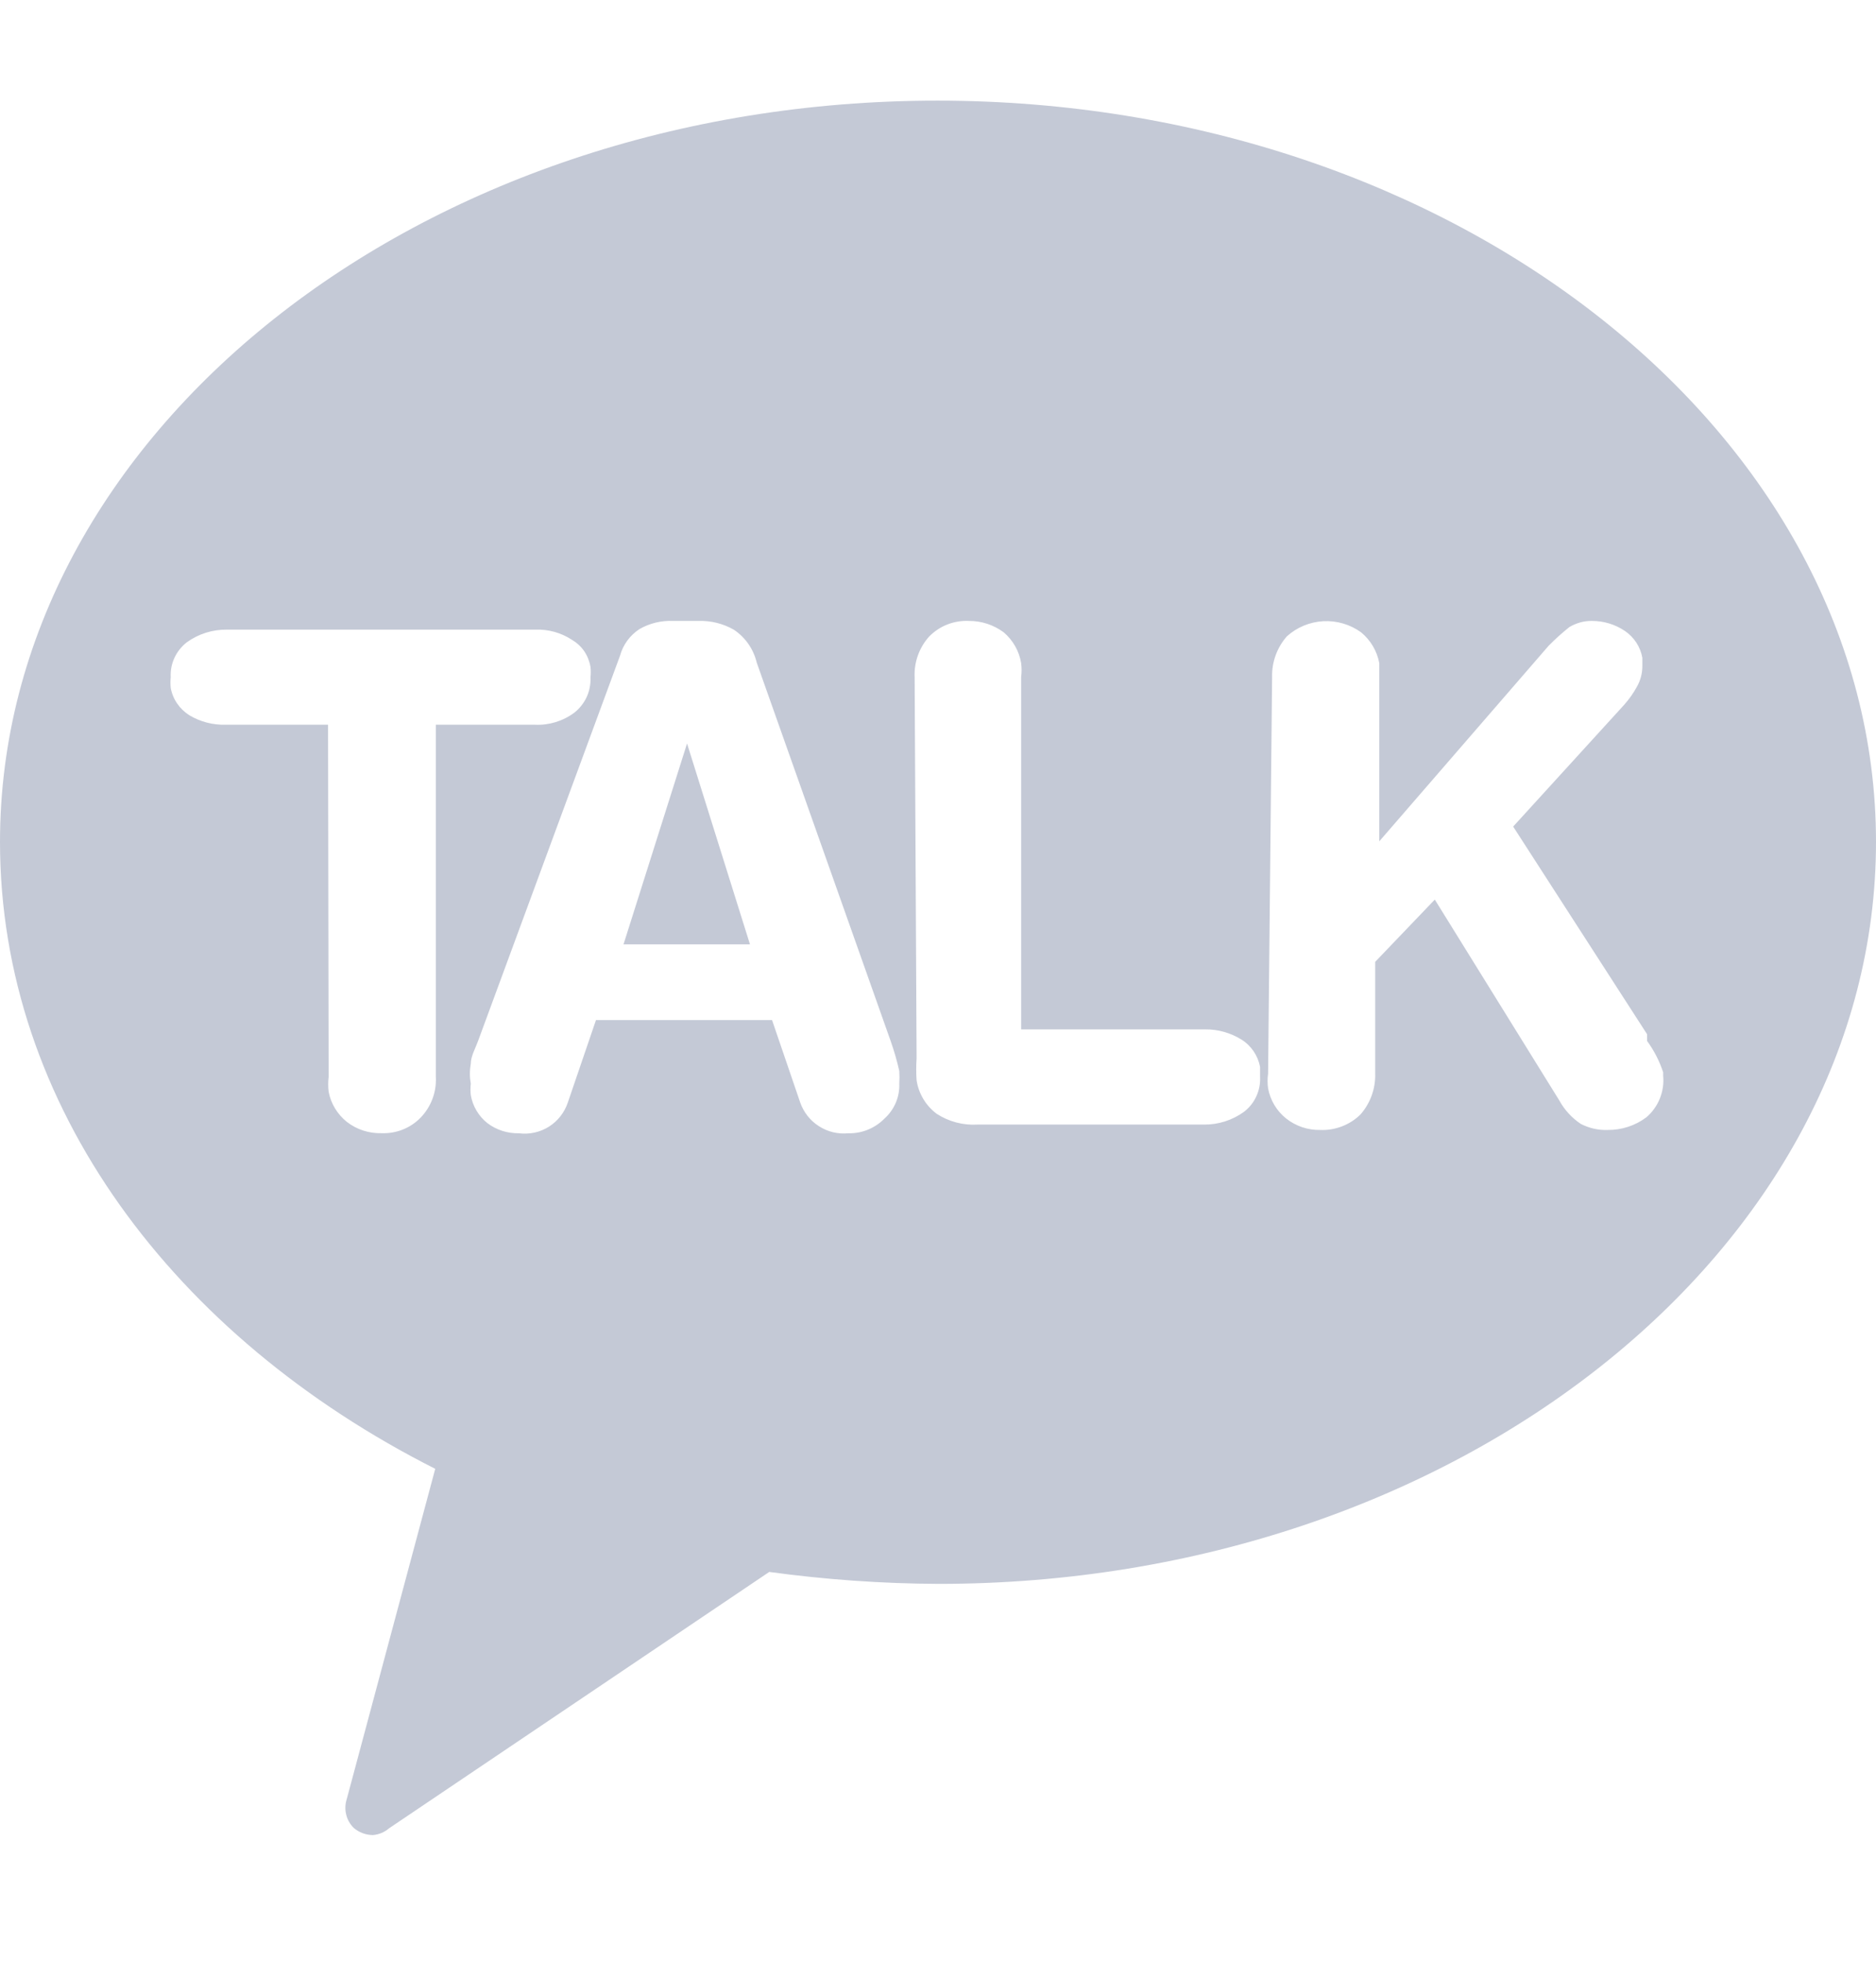 <svg width="22" height="23" viewBox="0 0 22 23" fill="none" xmlns="http://www.w3.org/2000/svg">
<path d="M10.992 1.18C17.069 1.18 22 5.097 22 9.871C22 14.645 17.085 18.57 11.008 18.57C10.343 18.567 9.68 18.52 9.021 18.43L4.562 21.436C4.509 21.482 4.443 21.509 4.373 21.515C4.289 21.514 4.208 21.484 4.146 21.429C4.103 21.385 4.072 21.331 4.059 21.271C4.045 21.212 4.048 21.149 4.067 21.091L5.104 17.221C2.041 15.674 0 12.965 0 9.871C0 5.105 4.907 1.18 10.992 1.18ZM7.893 7.28C7.756 7.274 7.619 7.307 7.5 7.375C7.388 7.448 7.306 7.559 7.271 7.688L5.607 12.203C5.576 12.29 5.521 12.384 5.521 12.471C5.507 12.549 5.507 12.628 5.521 12.706C5.516 12.75 5.516 12.795 5.521 12.839C5.543 12.969 5.613 13.087 5.717 13.169C5.823 13.249 5.953 13.29 6.086 13.287C6.208 13.303 6.333 13.275 6.438 13.209C6.542 13.143 6.62 13.043 6.659 12.926L6.989 11.96H9.054L9.384 12.926C9.424 13.04 9.501 13.139 9.604 13.204C9.706 13.27 9.828 13.299 9.949 13.287C10.028 13.289 10.107 13.274 10.18 13.244C10.252 13.214 10.318 13.17 10.373 13.114C10.43 13.063 10.475 12.999 10.505 12.929C10.535 12.858 10.549 12.782 10.546 12.706C10.549 12.656 10.549 12.606 10.546 12.557C10.519 12.437 10.485 12.319 10.444 12.203L8.874 7.768C8.836 7.61 8.741 7.473 8.606 7.383C8.48 7.311 8.336 7.275 8.19 7.28H7.893ZM2.661 7.382C2.492 7.38 2.327 7.432 2.19 7.531C2.129 7.579 2.079 7.641 2.046 7.712C2.013 7.783 1.998 7.861 2.002 7.939C1.998 7.981 1.998 8.024 2.002 8.065C2.014 8.131 2.04 8.194 2.078 8.249C2.116 8.304 2.165 8.351 2.222 8.387C2.35 8.463 2.497 8.501 2.646 8.497H3.847L3.854 12.627C3.847 12.684 3.847 12.742 3.854 12.8C3.88 12.939 3.957 13.065 4.067 13.153C4.184 13.244 4.328 13.29 4.476 13.286C4.56 13.289 4.643 13.275 4.722 13.244C4.8 13.213 4.872 13.166 4.931 13.105C4.992 13.043 5.04 12.967 5.071 12.885C5.102 12.803 5.116 12.715 5.111 12.627V8.497H6.273C6.439 8.505 6.603 8.454 6.736 8.355C6.798 8.306 6.848 8.242 6.881 8.17C6.914 8.098 6.928 8.019 6.925 7.939C6.929 7.9 6.929 7.86 6.925 7.821C6.914 7.755 6.889 7.691 6.852 7.636C6.814 7.58 6.763 7.534 6.705 7.5C6.579 7.418 6.431 7.377 6.281 7.382H2.661ZM18.671 7.28C18.577 7.278 18.485 7.304 18.404 7.352C18.319 7.42 18.238 7.493 18.161 7.571L16.175 9.864V7.775C16.149 7.634 16.073 7.505 15.962 7.414C15.834 7.321 15.677 7.275 15.519 7.283C15.36 7.292 15.209 7.354 15.091 7.461C14.975 7.593 14.913 7.765 14.918 7.94L14.871 12.588C14.863 12.645 14.863 12.704 14.871 12.761C14.897 12.9 14.972 13.026 15.083 13.114C15.197 13.204 15.338 13.251 15.483 13.248C15.57 13.252 15.656 13.237 15.737 13.206C15.818 13.175 15.892 13.128 15.954 13.067C16.07 12.935 16.132 12.764 16.127 12.588V11.277L16.826 10.547L18.286 12.902C18.347 13.013 18.433 13.107 18.538 13.177C18.635 13.227 18.743 13.252 18.852 13.248C19.016 13.25 19.177 13.198 19.308 13.099C19.377 13.04 19.431 12.964 19.465 12.88C19.499 12.795 19.513 12.703 19.504 12.612V12.572C19.461 12.441 19.397 12.316 19.315 12.204V12.125L17.745 9.691L19.048 8.262C19.105 8.197 19.156 8.126 19.197 8.05C19.238 7.978 19.259 7.897 19.26 7.814V7.713C19.249 7.65 19.225 7.589 19.19 7.535C19.155 7.481 19.109 7.434 19.056 7.398C18.942 7.321 18.808 7.28 18.671 7.28ZM11.362 7.28C11.277 7.276 11.191 7.29 11.111 7.321C11.031 7.352 10.959 7.4 10.898 7.461C10.78 7.591 10.718 7.763 10.726 7.939L10.749 12.407C10.743 12.493 10.743 12.58 10.749 12.666C10.773 12.823 10.858 12.964 10.985 13.059C11.127 13.151 11.295 13.195 11.464 13.185H14.118C14.287 13.187 14.452 13.134 14.589 13.035C14.651 12.987 14.701 12.925 14.733 12.854C14.766 12.783 14.781 12.705 14.777 12.627V12.51C14.765 12.444 14.739 12.381 14.701 12.325C14.663 12.27 14.615 12.223 14.558 12.188C14.431 12.109 14.283 12.067 14.134 12.069H11.975V7.939C11.982 7.885 11.982 7.829 11.975 7.774C11.952 7.634 11.879 7.506 11.771 7.414C11.653 7.326 11.509 7.279 11.362 7.28ZM8.795 11.072H7.312L8.057 8.717L8.795 11.072Z" fill="#C4C9D6"/>
</svg>
